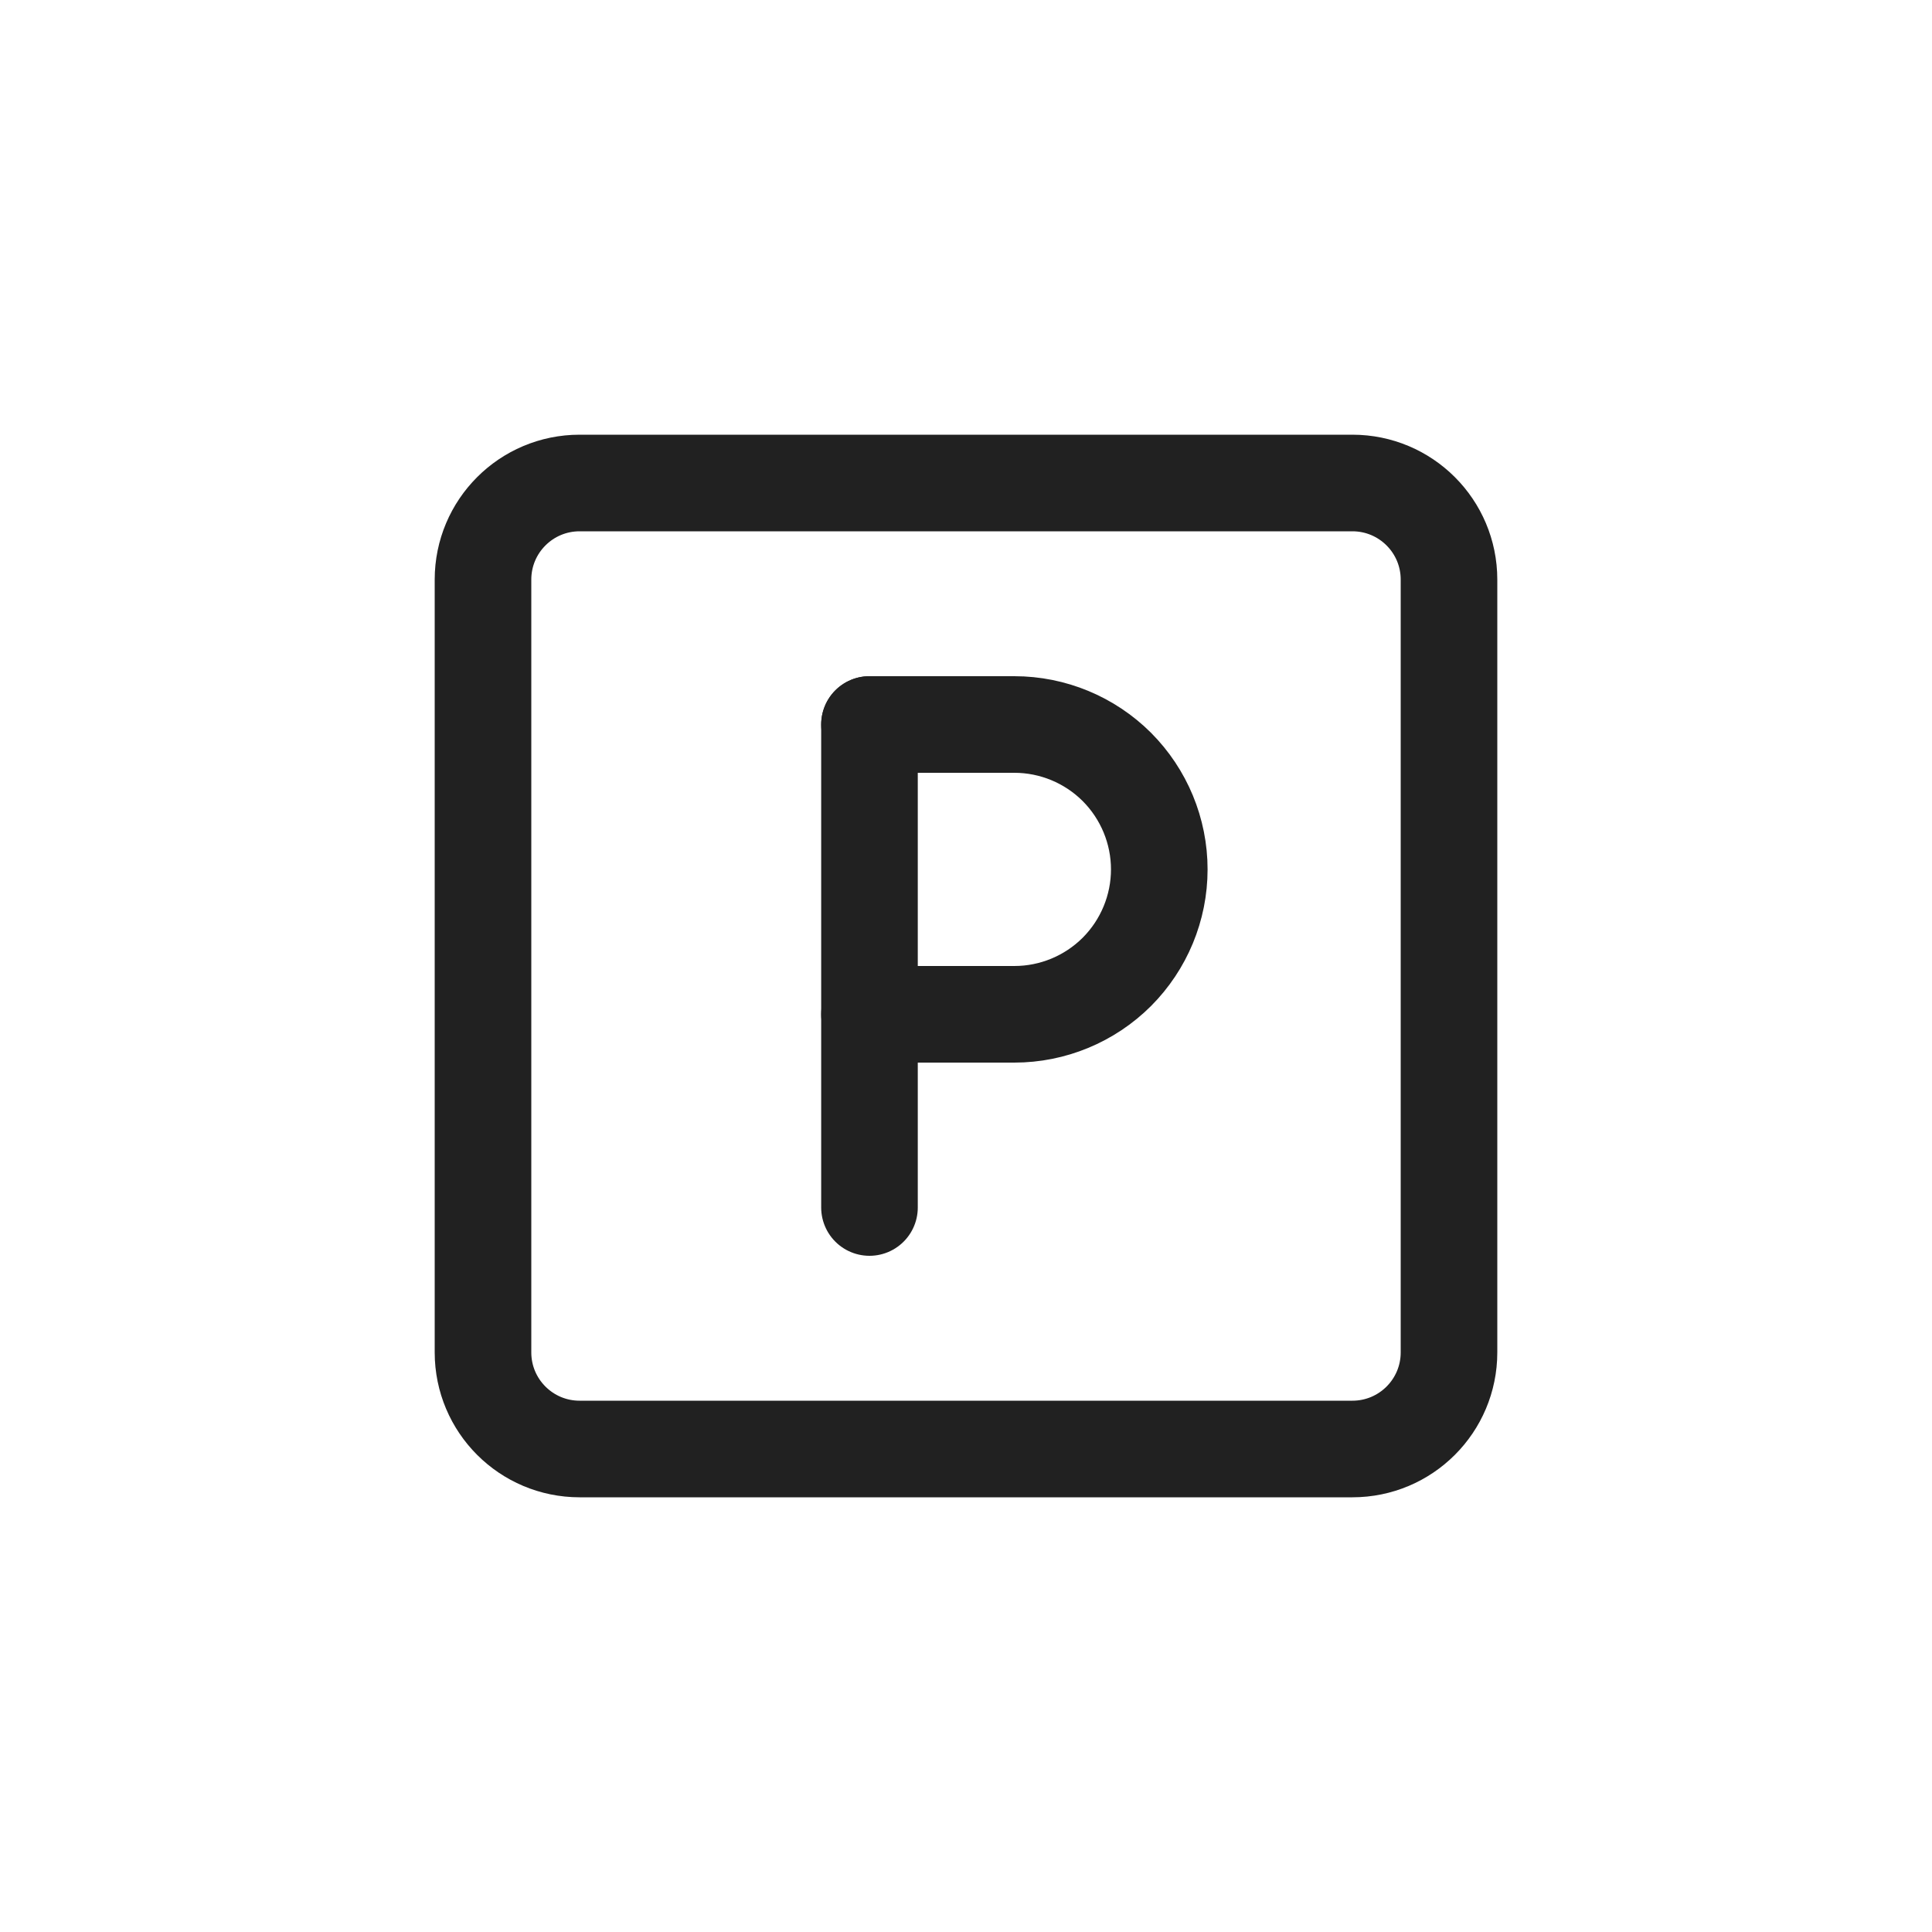 <svg width="24" height="24" viewBox="0 0 24 24" fill="none" xmlns="http://www.w3.org/2000/svg">
<g clip-path="url(#clip0_4001_13038)">
<path d="M16.8 6H7.2C6.537 6 6 6.537 6 7.2V16.8C6 17.463 6.537 18 7.2 18H16.8C17.463 18 18 17.463 18 16.8V7.2C18 6.537 17.463 6 16.8 6Z" stroke="#212121" stroke-width="1.2" stroke-linecap="round" stroke-linejoin="round"/>
<path d="M10.801 9V15" stroke="#212121" stroke-width="1.2" stroke-linecap="round" stroke-linejoin="round"/>
<path d="M10.801 12.6H12.601C13.078 12.6 13.536 12.41 13.874 12.073C14.211 11.735 14.401 11.277 14.401 10.8C14.401 10.323 14.211 9.865 13.874 9.527C13.536 9.19 13.078 9 12.601 9H10.801" stroke="#212121" stroke-width="1.2" stroke-linecap="round" stroke-linejoin="round"/>
</g>
<defs>
<clipPath id="clip0_4001_13038">
<rect width="24" height="24" fill="white"/>
</clipPath>
</defs>
</svg>
